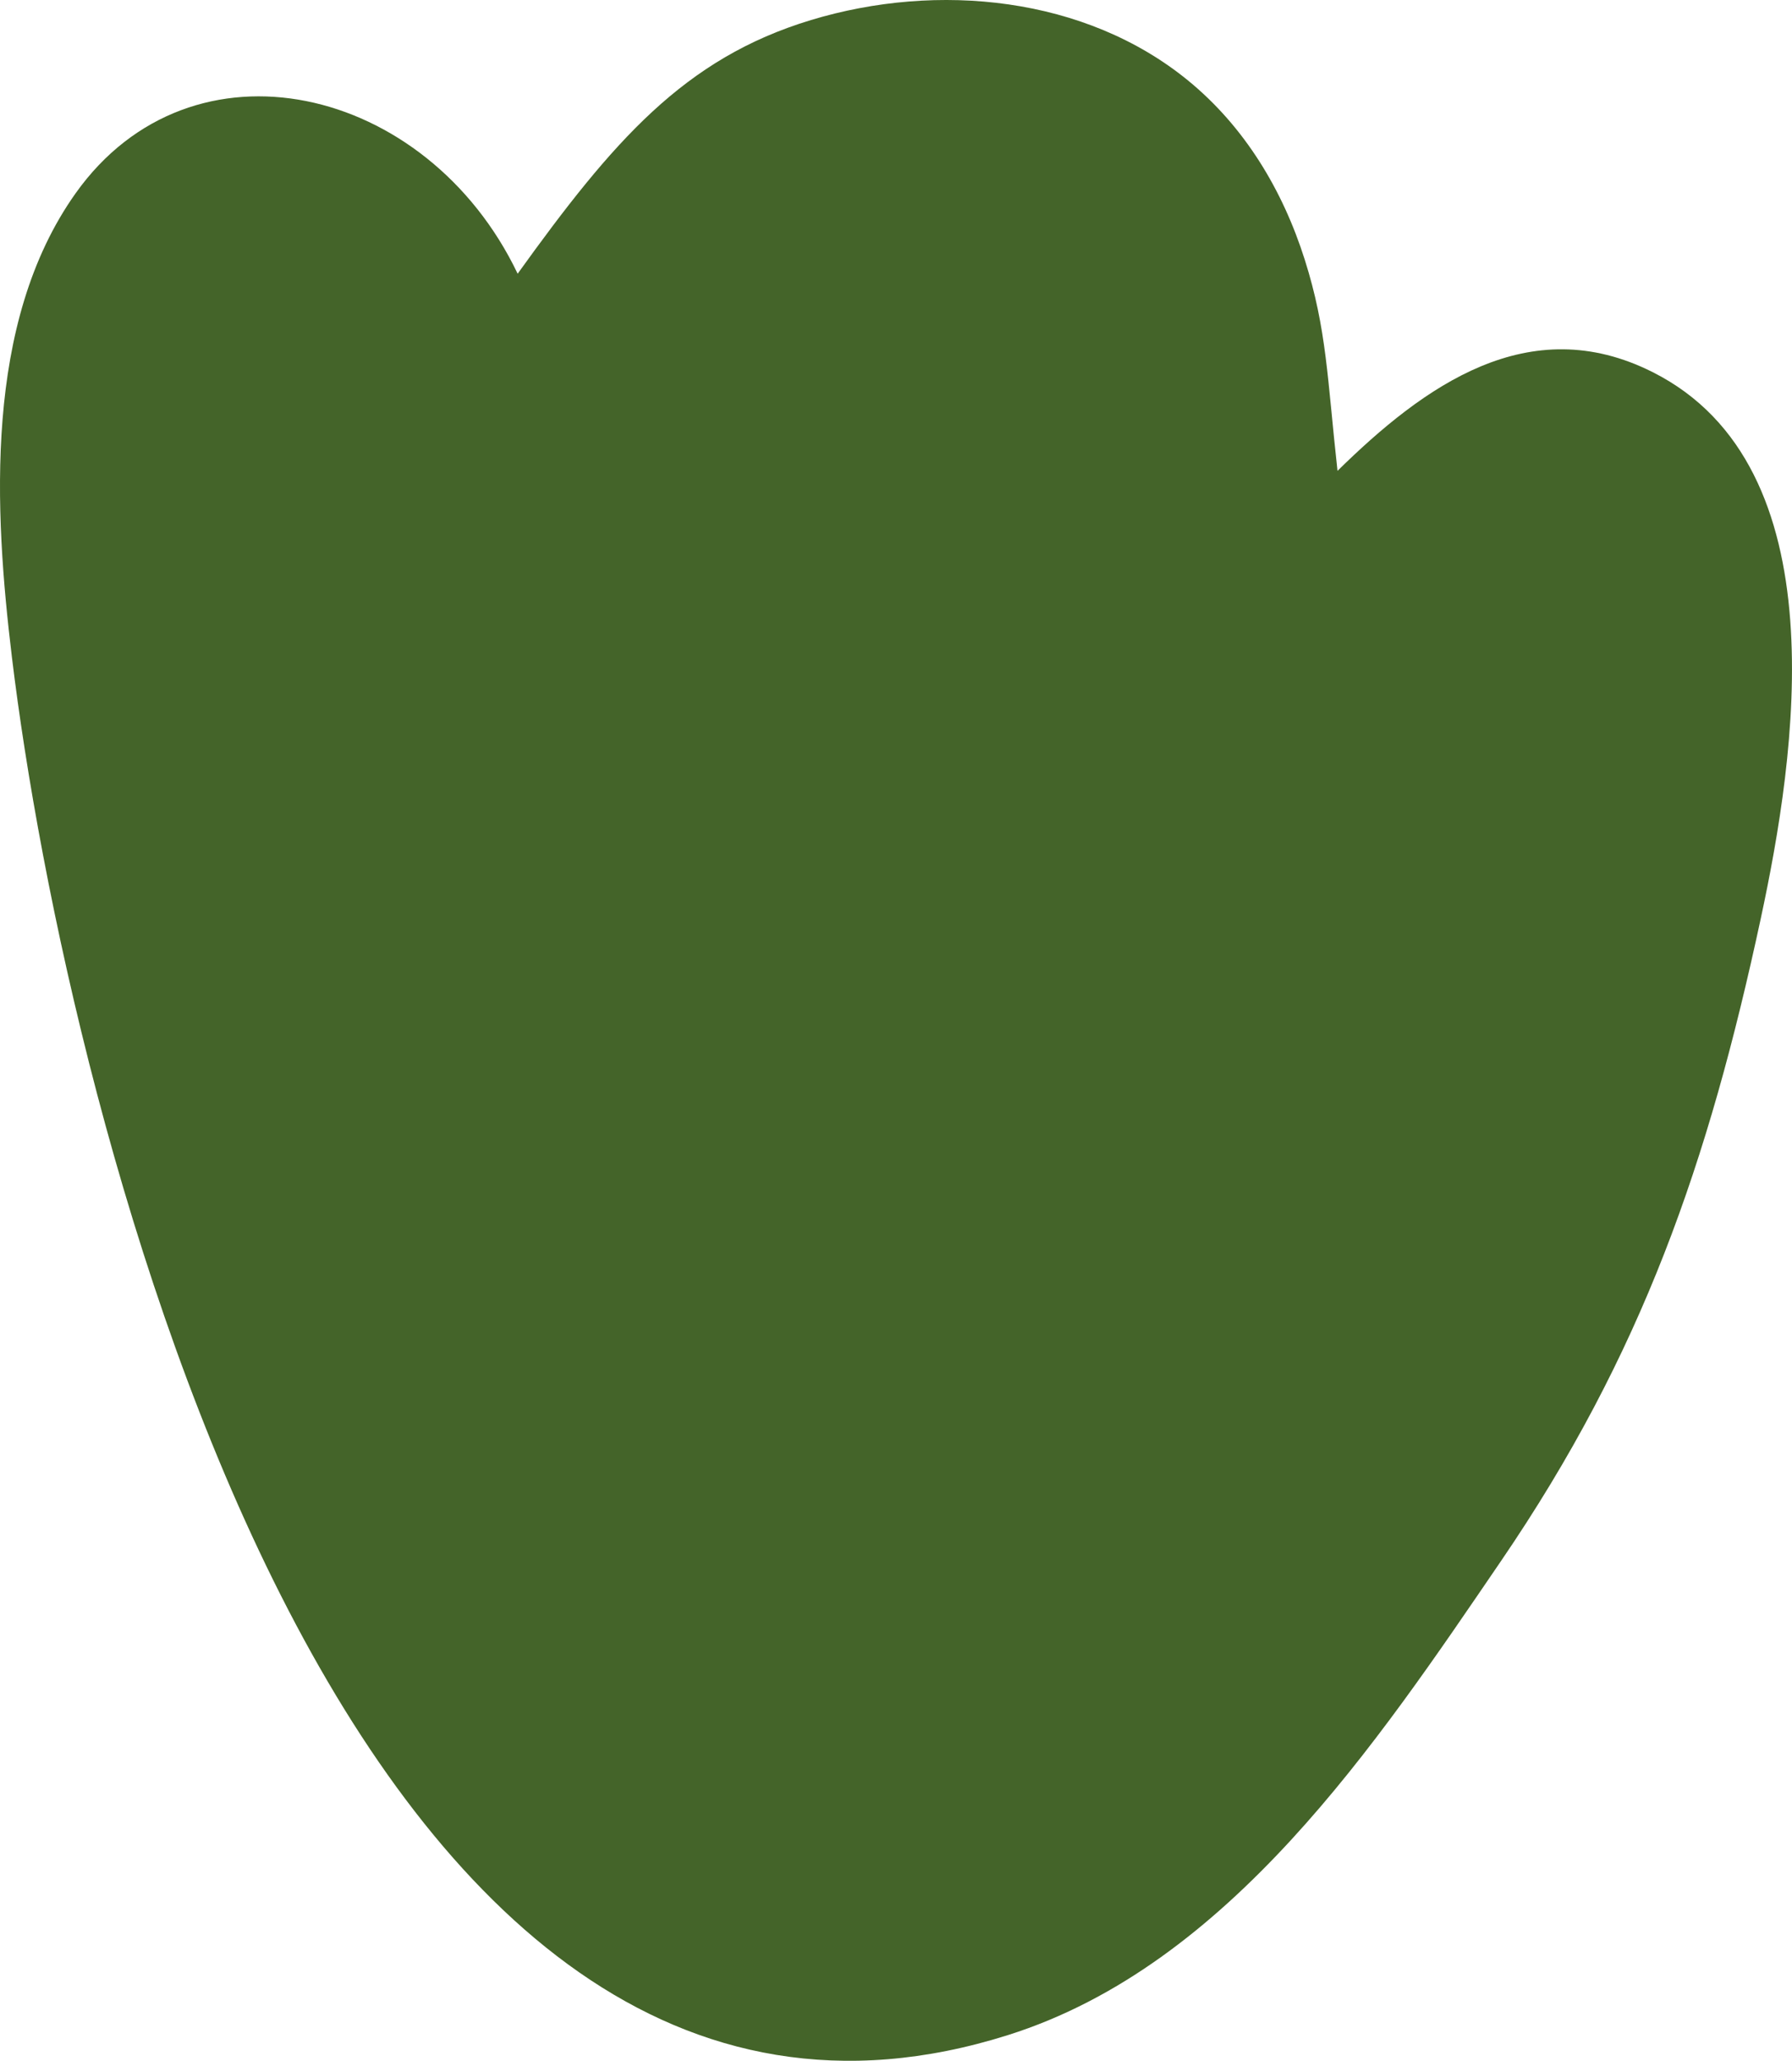 <?xml version="1.0" encoding="UTF-8" standalone="no"?><svg xmlns="http://www.w3.org/2000/svg" xmlns:xlink="http://www.w3.org/1999/xlink" fill="#000000" height="1348.9" preserveAspectRatio="xMidYMid meet" version="1" viewBox="0.0 0.0 1173.5 1348.9" width="1173.5" zoomAndPan="magnify"><defs><clipPath id="a"><path d="M 0 0 L 1173.488 0 L 1173.488 1348.93 L 0 1348.93 Z M 0 0"/></clipPath></defs><g><g clip-path="url(#a)" id="change1_1"><path d="M 338.988 179.16 C 279.633 55.039 125.566 19.488 49.48 126.57 C -10.852 211.48 -3.727 334.621 7.785 430.047 C 43.711 727.953 224.227 1469.738 660.148 1332.07 C 805.117 1286.281 901.59 1140.922 982.922 1021.82 C 1075.5 886.25 1118.75 760.699 1153.012 601.414 C 1175.93 494.824 1205.16 305.48 1082.309 243.609 C 1001.129 202.719 932.348 252.73 875.875 308.199 C 869.176 247.879 868.914 215.641 854.406 169.91 C 840.02 124.551 815.137 83.039 778.023 52.711 C 710.793 -2.238 614.098 -12.02 531 13.148 C 447.898 38.328 401.371 92.461 338.988 179.16" fill="#446429"/></g></g></svg>